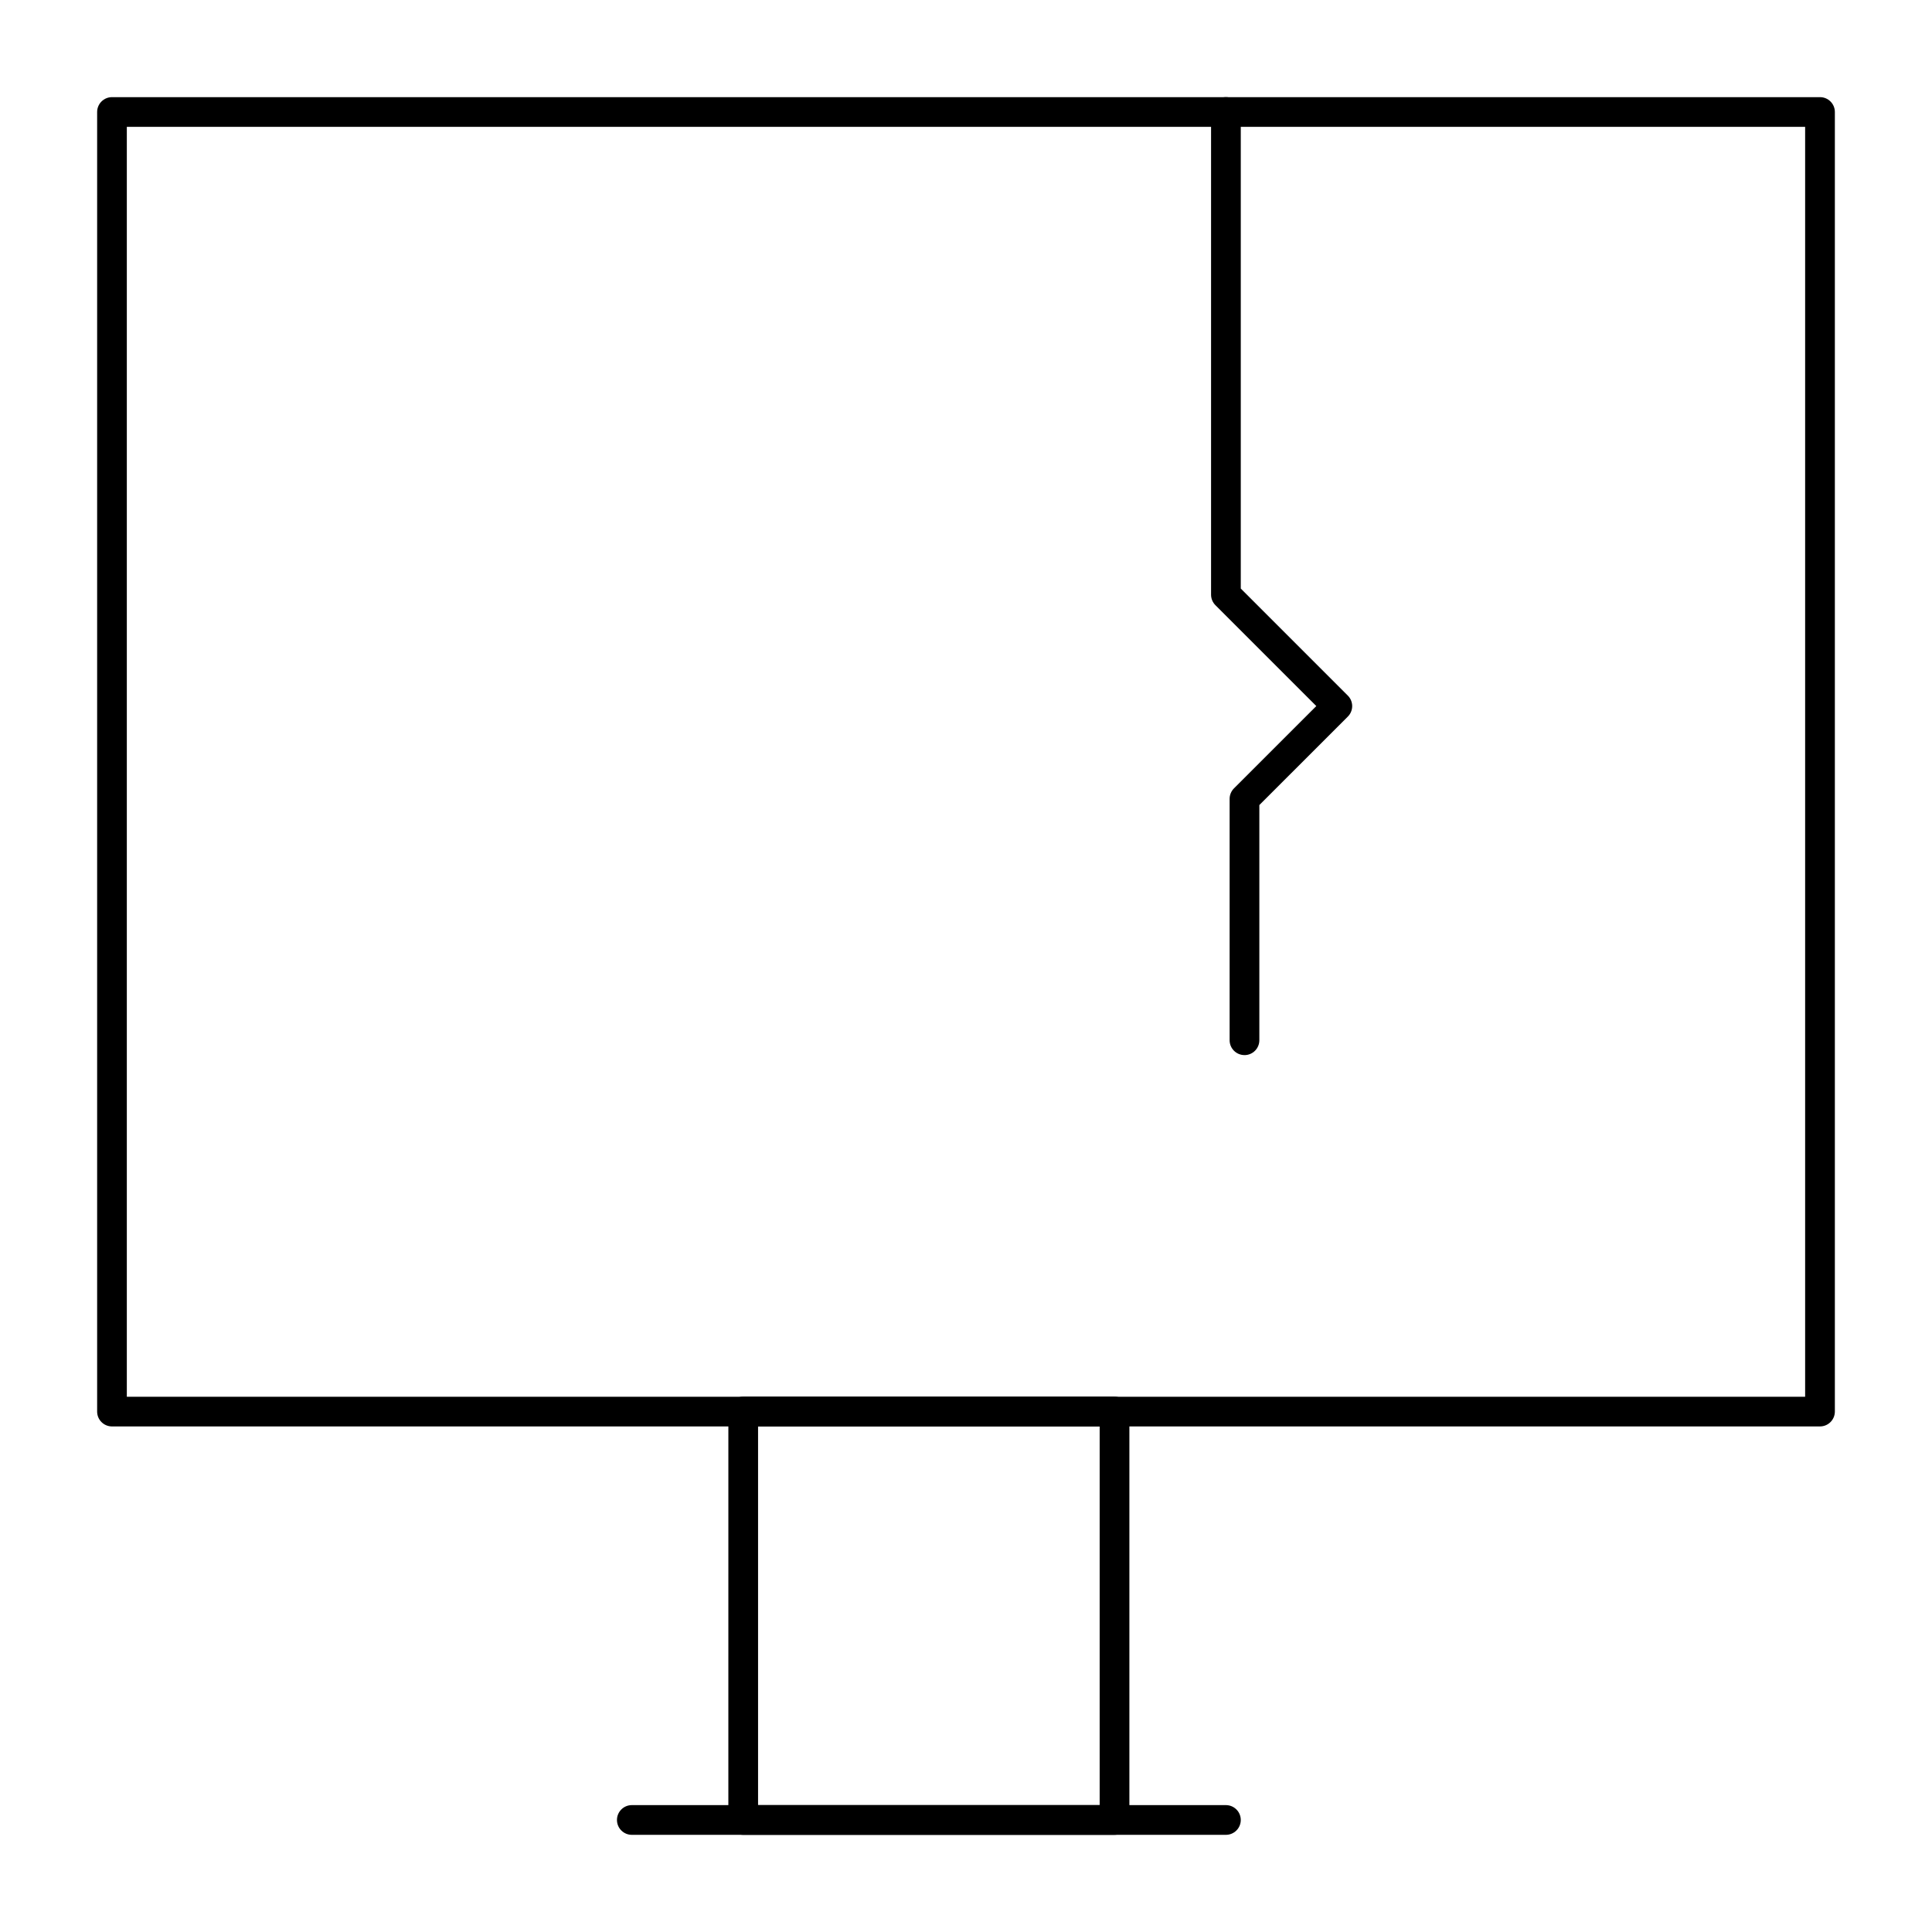 <?xml version="1.0" encoding="UTF-8"?>
<!-- The Best Svg Icon site in the world: iconSvg.co, Visit us! https://iconsvg.co -->
<svg fill="#000000" width="800px" height="800px" version="1.1" viewBox="144 144 512 512" xmlns="http://www.w3.org/2000/svg">
 <g>
  <path d="m626.32 522.02h-452.64c-2.172 0-3.938-1.762-3.938-3.938v-344.4c0-2.172 1.762-3.938 3.938-3.938h452.64c2.172 0 3.938 1.762 3.938 3.938v344.4c-0.004 2.172-1.766 3.934-3.938 3.934zm-448.71-7.871h444.77v-336.53h-444.77z"/>
  <path d="m439.36 630.25h-98.402c-2.172 0-3.938-1.762-3.938-3.938l0.004-108.24c0-2.172 1.762-3.938 3.938-3.938h98.398c2.172 0 3.938 1.762 3.938 3.938v108.24c-0.004 2.172-1.766 3.934-3.938 3.934zm-94.465-7.871h90.527v-100.37h-90.527z"/>
  <path d="m468.88 630.25h-157.44c-2.172 0-3.938-1.762-3.938-3.938 0-2.172 1.762-3.938 3.938-3.938h157.44c2.172 0 3.938 1.762 3.938 3.938 0 2.176-1.766 3.938-3.938 3.938z"/>
  <path d="m473.8 423.61c-2.172 0-3.938-1.762-3.938-3.938v-63.961c0-1.043 0.414-2.043 1.152-2.785l21.82-21.812-26.738-26.738c-0.738-0.738-1.152-1.738-1.152-2.785v-127.91c0-2.172 1.762-3.938 3.938-3.938 2.172 0 3.938 1.762 3.938 3.938v126.29l28.367 28.367c1.539 1.539 1.539 4.031 0 5.566l-23.449 23.445v62.332c0 2.172-1.762 3.934-3.938 3.934z"/>
 </g>
</svg>